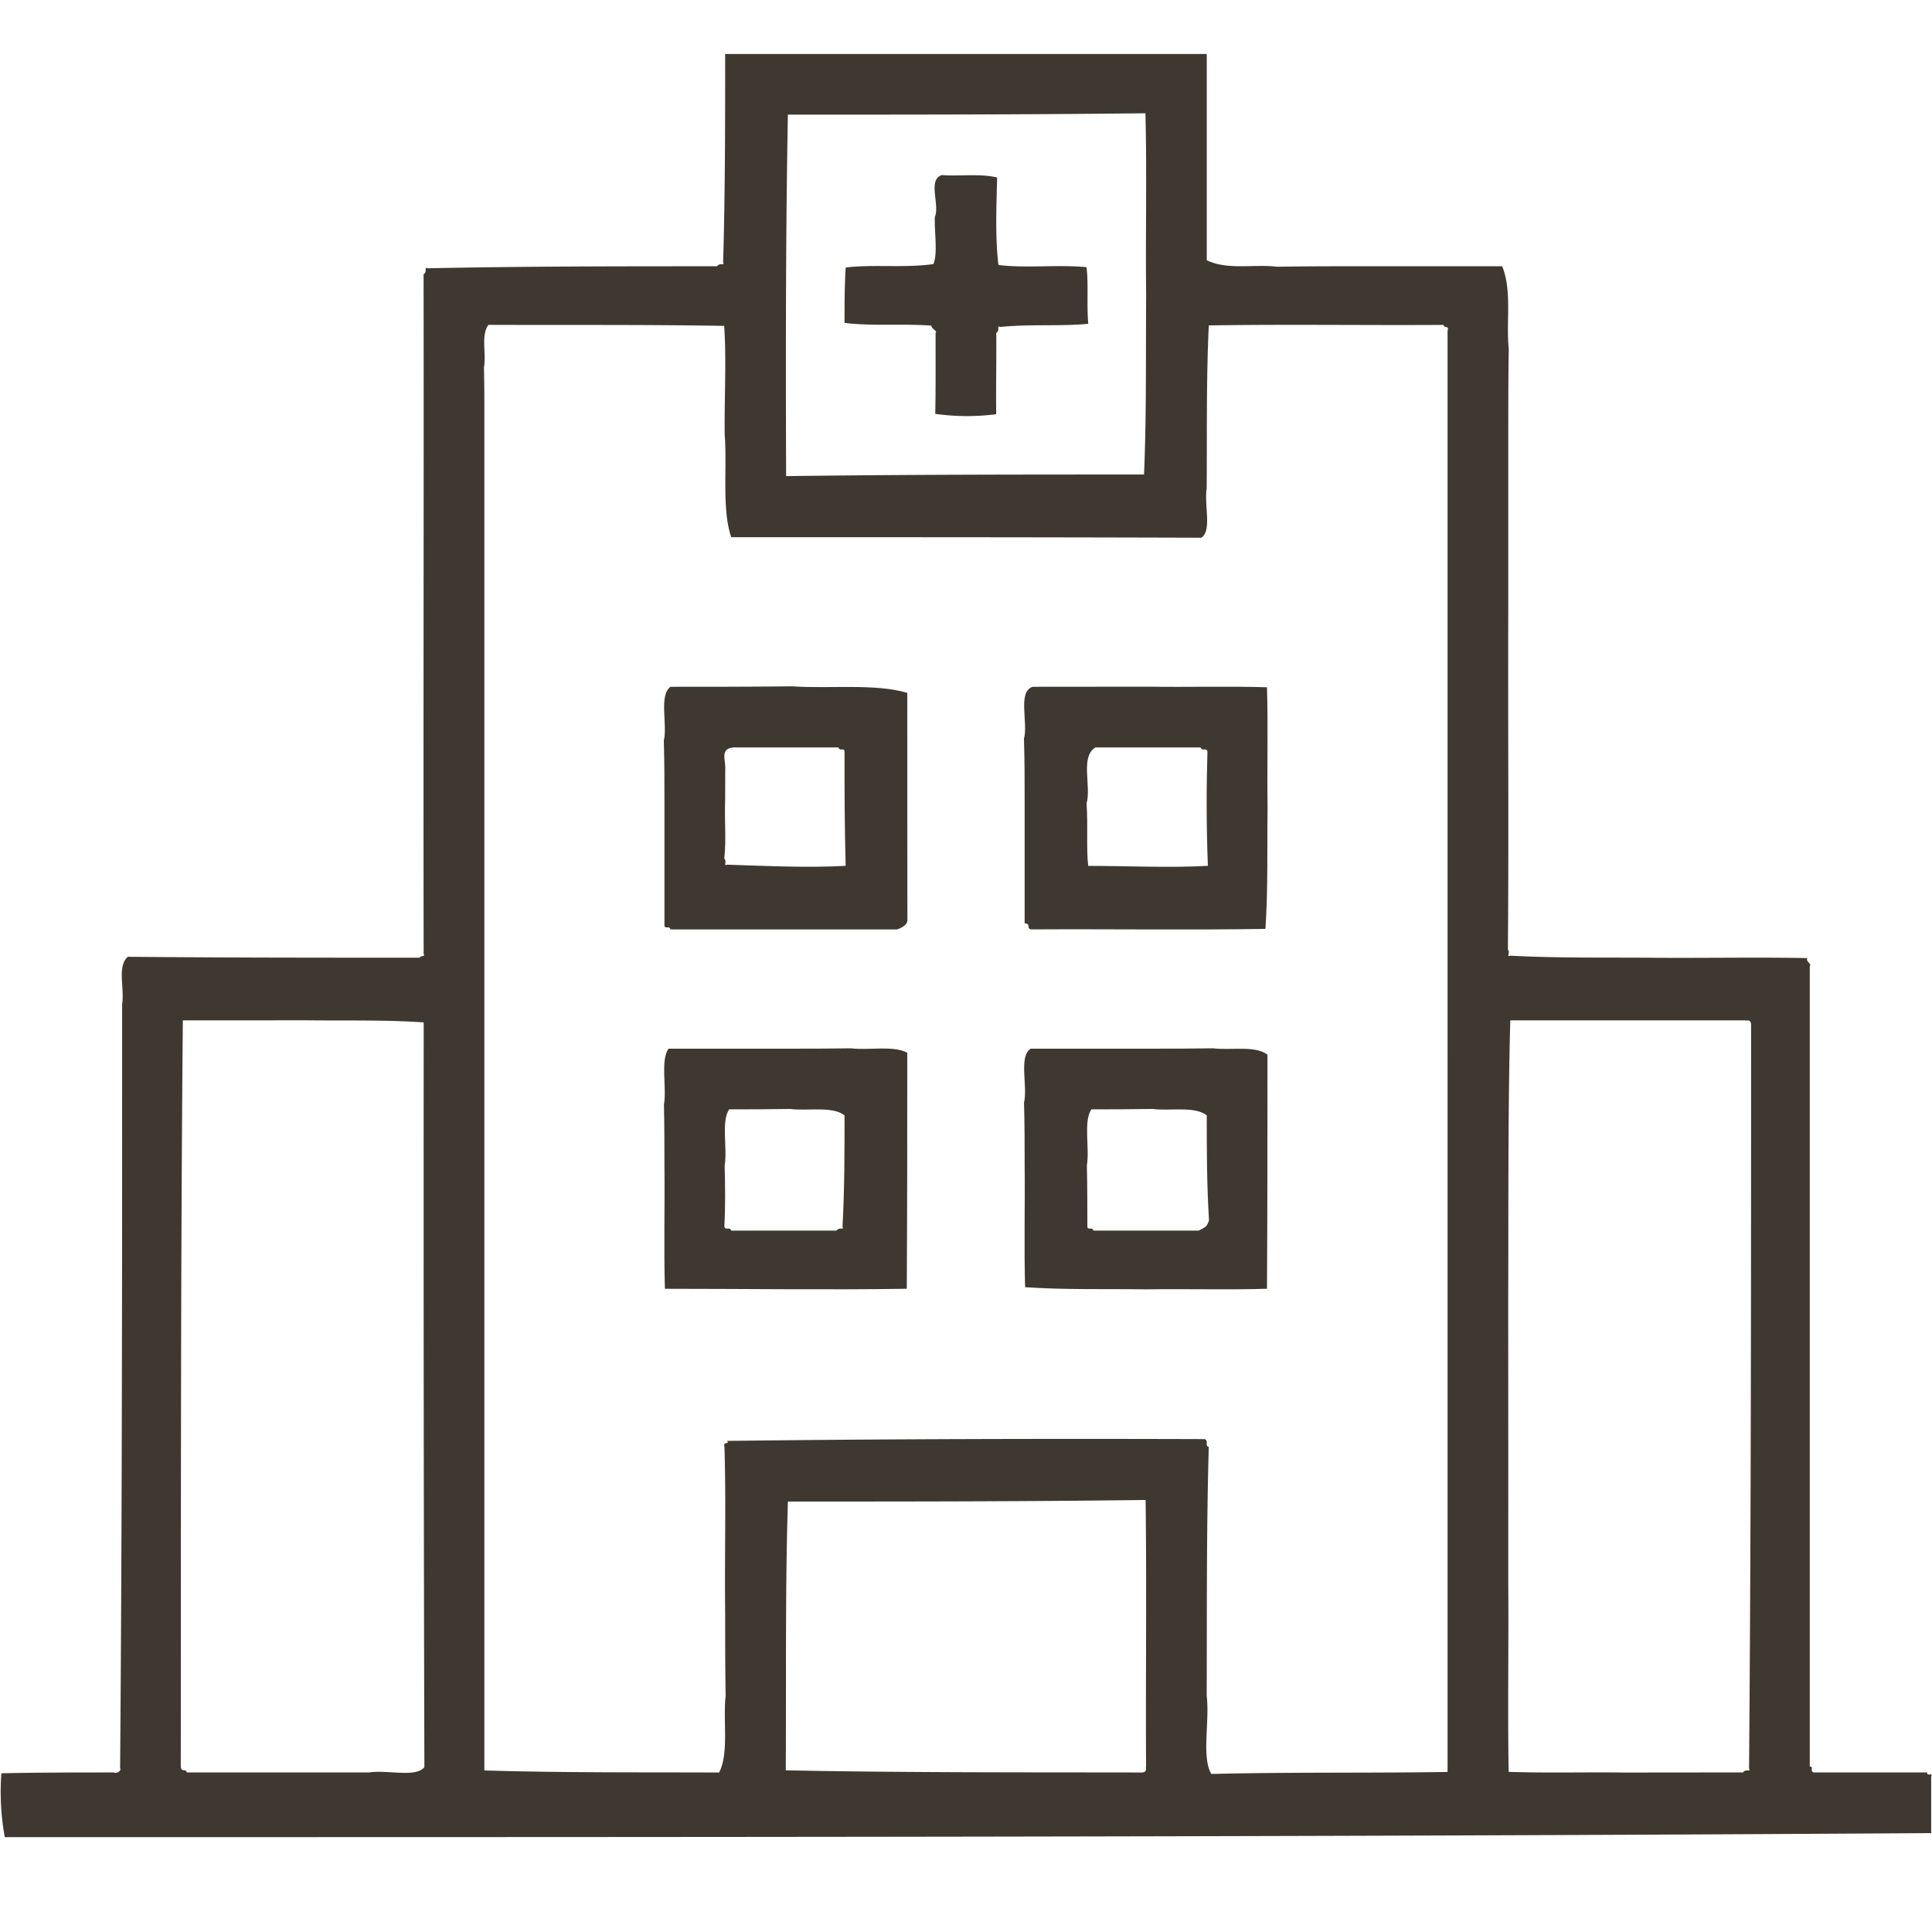 <svg id="グループ_1" data-name="グループ 1" xmlns="http://www.w3.org/2000/svg" width="512" height="512" viewBox="0 0 512 512">
  <defs>
    <style>
      .cls-1 {
        fill: #3f3831;
        fill-rule: evenodd;
      }
    </style>
  </defs>
  <path id="シェイプ_7" data-name="シェイプ 7" class="cls-1" d="M273.684,182.007c10.189,0,20.378,0,31.132-.028,10.035,0.152,20.541-.164,30.947.154,0.314,10.224.006,21.069,0.155,32.048-0.149,10.389.159,21.233-.564,31.985-20.557.33-41.113,0.007-62.206,0.134-1.162-.357.089-1.518-1.609-1.607V212.011c0-5.18,0-10.359-.178-16.251C272.522,191.562,269.586,183.27,273.684,182.007Zm16.624,16.073h27.885c0.358,1.161,1.52-.089,1.792,1.072-0.294,9.823-.294,19.645.116,30.3-9.972.574-21.069,0.024-31.719,0.018-0.538-4.82-.018-10.7-0.431-16.539C289.255,208.332,286.191,200.543,290.308,198.08Z"/>
  <path id="シェイプ_9" data-name="シェイプ 9" class="cls-1" d="M289.236,293.985c5.183,0,10.367,0,16.184-.1,4.58,0.6,11.2-.83,14.382,1.7,0,9.108,0,18.217.6,27.82-0.6,1.771-.86,1.733-2.747,2.719H289.772c-0.358-1.16-1.52.09-1.609-1.071,0-5.179,0-10.358-.129-16.2C288.81,304.275,287.047,297.156,289.236,293.985Zm-16.088-16.074h32.175c5.184,0,10.368,0,16.185-.1,4.579,0.6,11.2-.83,14.382,1.7,0,20.538,0,41.076-.127,62.024-10.232.313-21.087,0-32.076,0.154-10.4-.149-21.252.159-32.023-0.564-0.309-10.715-.006-21.431-0.125-32.682,0-5.179,0-10.359-.166-16.239C272.423,287.9,269.881,280.006,273.148,277.911Z"/>
  <path id="シェイプ_11" data-name="シェイプ 11" class="cls-1" d="M177.157,277.911h32.176c5.184,0,10.368,0,16.184-.1,4.58,0.6,11.2-.83,14.919,1.168,0,20.538,0,41.076-.13,62.556-20.951.32-42.537,0.006-64.1,0.006-0.309-10.407-.006-21.426-0.125-32.558,0-5.18,0-10.359-.129-16.2C176.732,288.2,174.969,281.083,177.157,277.911Zm16.088,16.074c5.184,0,10.368,0,16.185-.1,4.579,0.6,11.2-.83,14.382,1.7,0,9.823,0,19.645-.536,29.468,0.447,1.161-.715-0.089-1.609,1.071H193.781c-0.357-1.16-1.519.09-1.821-1.071,0.292-5.179.222-10.358,0.084-16.2C192.819,304.275,191.057,297.156,193.245,293.985Z"/>
  <path id="シェイプ_13" data-name="シェイプ 13" class="cls-1" d="M177.694,182.007c10.546,0,21.093,0,32.3-.123,9.863,0.683,21.9-.807,30.444,1.73,0,19.824,0,39.648.032,60.016,0.125,1.359-1.2,2.122-2.713,2.67H177.694c-0.358-1.16-1.52.09-1.609-1.071V212.546c0-5.179,0-10.358-.164-16.237C176.935,191.964,174.557,184.231,177.694,182.007Zm16.624,16.073H222.2c0.358,1.161,1.52-.089,1.609,1.072,0,9.823,0,19.645.3,30.3-9.972.574-21.069,0.024-31.4-.3-1.162.446,0.089-.715-0.767-1.608,0.565-5,.02-10,0.231-15.537,0-2.5,0-5,.023-8.024C192.4,201.519,190.676,198.426,194.318,198.08Z"/>
  <path id="シェイプ_5" data-name="シェイプ 5" class="cls-1" d="M129.43,86.086c20.557,0.084,41.114-.087,62.484.275,0.623,8.843.029,18.9,0.135,28.8,0.688,8.778-.8,19.734,1.732,27.2,41.292,0,82.584,0,124.553.14,2.886-1.759.758-8.529,1.446-13.02,0.116-14.172-.121-28.7.559-43.242,20.556-.33,41.113-0.007,62.206-0.134,0.357,1.161,1.519-.089,1.072,1.607V469.586c-20.557.33-41.113,0.007-62.605,0.533-2.641-4.505-.39-13.9-1.225-20.758,0.08-21.789-.083-43.577.552-65.9-1.162-.357.089-1.518-1.073-2.083-42.007-.128-84.014-0.045-126.557.476,0.626,1.16-1.162-.09-0.719,1.607,0.446,14.466.013,28.932,0.183,43.934,0,7.143,0,14.287.128,22.095-0.744,6.4.922,15.209-1.737,20.247-20.557-.084-41.113.087-62.206-0.552V109.141c0-3.75,0-7.5-.109-11.848C128.93,93.754,127.39,88.921,129.43,86.086Zm62.743-71.778c0,18.4,0,36.79-.537,55.185,0.447,1.161-.715-0.089-1.608,1.072-25.562,0-51.124,0-76.685.536-1.162-.447.089,0.714-1.09,1.607,0.089,59.829-.091,119.657.017,180.022,0.447,0.982-.715.357-1.072,1.071-25.562,0-51.124,0-77.324-.245-2.877,2.483-.849,8.295-1.507,12.568,0,67.508,0,135.017-.536,202.525,0.447,0.357-.715,1.518-1.609,1.071-9.831,0-19.663,0-29.858.214a67.353,67.353,0,0,0,.9,16.933c169.994-.011,339.988.012,510.518-1.073v-15c0.625-1.161-1.162.089-1.073-1.072H480.68c-1.162-.357.089-1.518-1.073-1.607V255.944c0.626-.535-1.162-1.071-0.641-2.038-12.788-.26-26.094,0-39.6-0.081-12.924-.125-26.23.132-39.123-0.559-1.162.446,0.089-.715-0.631-1.608,0.234-30.182,0-60.364.095-91.082V115.035c0-7.323,0-14.645.128-22.56-0.738-7.18.9-15.37-1.737-21.91H358.413c-6.435,0-12.87,0-19.9.127-6.089-.75-13.276.957-18.709-1.734V14.308M249.615,46.392c4.446,0.381,10.127-.474,14.635.656-0.163,7.362-.561,15.721.352,23.18,7.5,0.912,15.581-.165,23.324.574,0.58,4.242.022,9.622,0.47,15-6.964.722-15.33,0.043-23.292,0.839-1.162-.446.089,0.714-1.083,1.607,0.066,6.965-.1,13.93-0.021,21.524a60.822,60.822,0,0,1-16.148-.093c0.146-6.965.079-13.93,0.092-21.431,0.625-.536-1.162-1.072-1.107-1.944-7.5-.6-15.581.2-23.025-0.735,0-4.822,0-9.644.3-14.664,6.964-.912,15.33.165,23.251-0.915,1.179-2.929.267-7.948,0.369-12.42C249.138,54.206,245.732,47.618,249.615,46.392ZM208.8,30.382c31.281,0,62.563,0,94.749-.367,0.412,15.483.011,31.779,0.189,48.072-0.106,15.789.11,31.9-.557,47.664-31.282,0-62.563,0-94.849.426C208.215,94.357,208.215,61.775,208.8,30.382ZM400.241,270.41h62.206c0.358,0.179,1.519-.446,1.609,1.072,0,65.544,0,131.087-.536,197.167,0.446,1.161-.715-0.09-1.609,1.071-10.189,0-20.378,0-31.132.029-10.036-.153-20.542.164-30.965-0.192-0.292-16.03.016-32.851-.109-49.664,0-24.825,0-49.649-.018-75.035C399.777,319.988,399.6,294.713,400.241,270.41ZM208.8,397.926c31.281,0,62.563,0,94.8-.417,0.294,23.1,0,46.787.119,70.6-0.178.357,0.447,1.518-1.072,1.618-31.282-.057-62.564.059-94.408-0.573C208.372,445.365,208.089,421.15,208.8,397.926ZM48.455,270.41c10.546,0,21.093,0,32.2-.027,10.4,0.149,21.252-.159,31.633.563-0.054,65.544,0,131.088.177,197.365-2.317,2.865-9.722.646-14.678,1.409H49.528c-0.358-1.161-1.519.09-1.62-1.607C47.964,402.212,47.852,336.311,48.455,270.41Z"/>
</svg>
